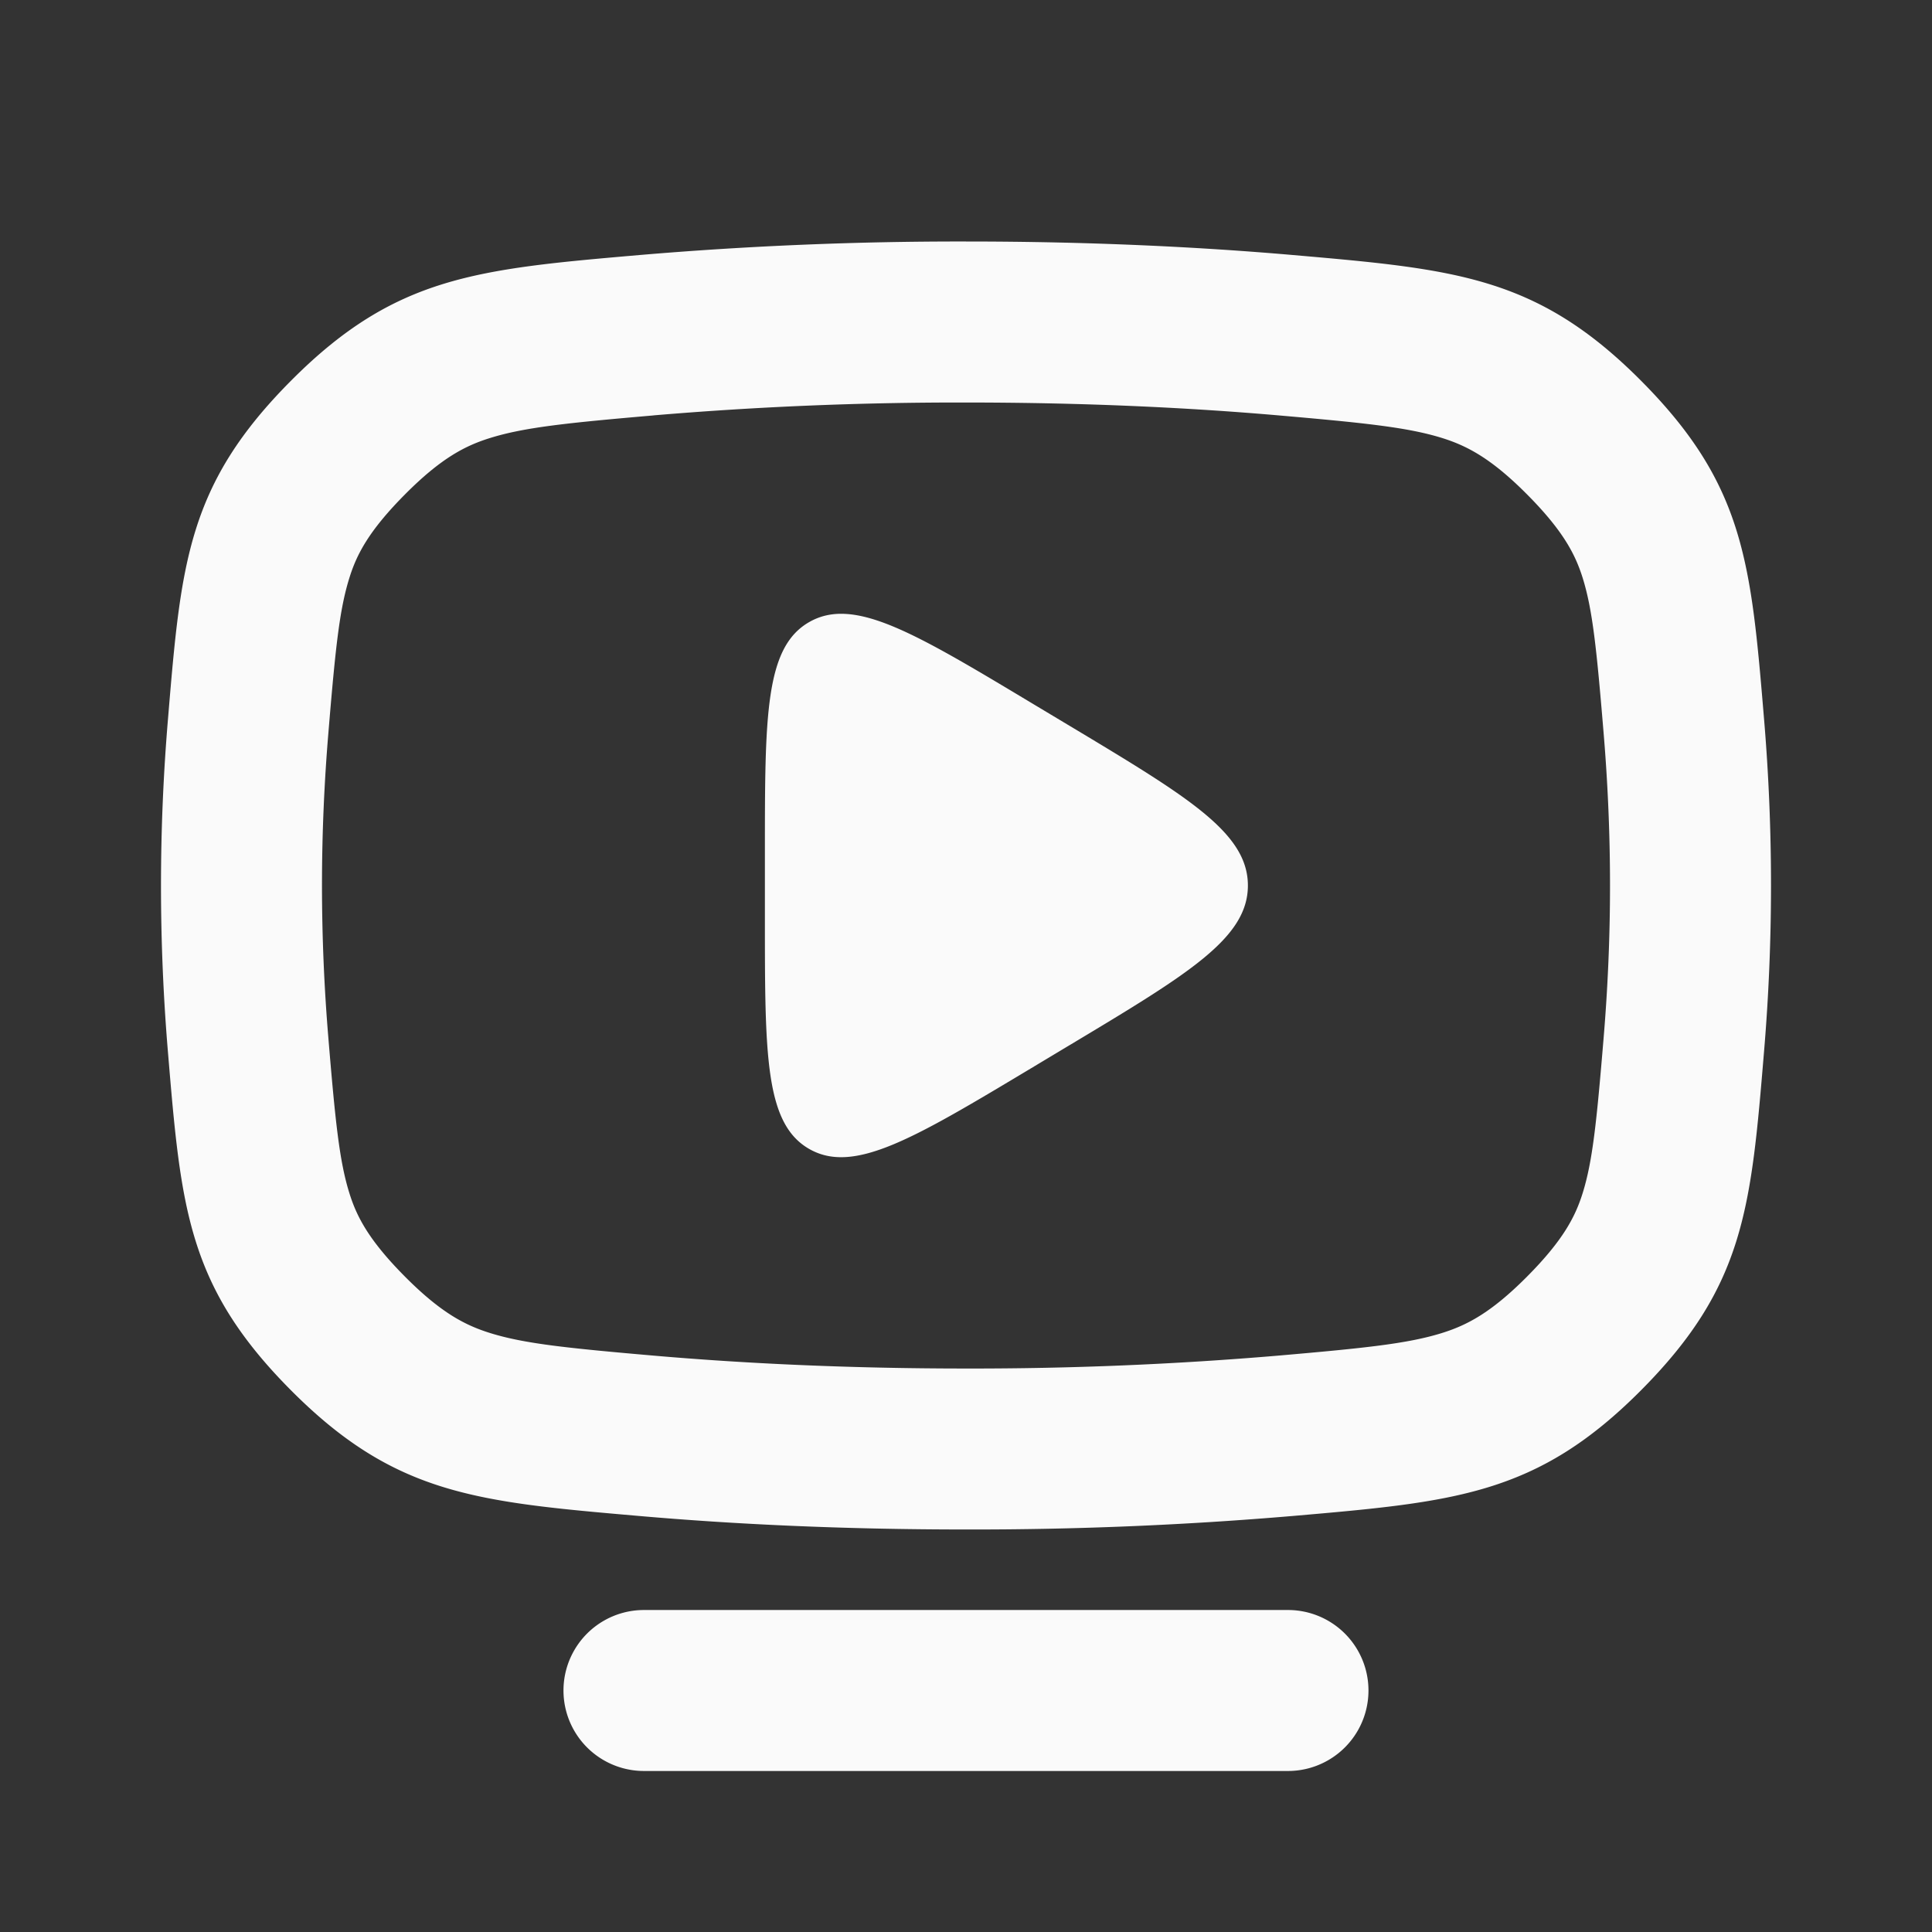 <svg width="44" height="44" fill="none" xmlns="http://www.w3.org/2000/svg"><rect width="100%" height="100%" fill="#333333" stroke="none"/><g clip-path="url(#clip0_846_18357)" fill="#FAFAFA"><path fill-rule="evenodd" clip-rule="evenodd" d="M14.565 5.808A86.056 86.056 0 0122 5.5c2.84 0 5.32.124 7.433.307 3.712.323 5.569.484 7.933 2.856s2.512 4.152 2.809 7.712a45.31 45.31 0 01-.001 7.584c-.296 3.56-.444 5.339-2.808 7.711-2.364 2.373-4.22 2.534-7.933 2.856a86.072 86.072 0 01-7.433.307c-2.842 0-5.321-.123-7.435-.307-3.711-.322-5.567-.484-7.93-2.855-2.364-2.372-2.513-4.151-2.81-7.709a45.408 45.408 0 01.001-7.591c.296-3.557.445-5.336 2.809-7.708 2.363-2.372 4.22-2.533 7.93-2.855zm.318 3.652A82.397 82.397 0 0122 9.167c2.734 0 5.107.119 7.116.293 1.978.172 2.937.273 3.71.51.572.177 1.123.458 1.943 1.281.839.842 1.111 1.385 1.276 1.913.225.722.317 1.613.475 3.515.092 1.097.147 2.267.147 3.488s-.055 2.39-.147 3.488c-.158 1.902-.25 2.792-.475 3.514-.165.529-.437 1.071-1.276 1.913-.82.823-1.371 1.104-1.944 1.281-.772.238-1.731.338-3.71.51a82.43 82.43 0 01-7.115.294c-2.735 0-5.108-.12-7.118-.294-1.977-.172-2.936-.272-3.707-.51-.573-.177-1.123-.457-1.943-1.28-.84-.843-1.112-1.385-1.276-1.913-.225-.721-.318-1.611-.476-3.512a42.065 42.065 0 01-.147-3.491c0-1.223.055-2.393.147-3.491.158-1.901.25-2.791.476-3.512.164-.529.437-1.07 1.276-1.913.82-.823 1.37-1.104 1.943-1.28.771-.238 1.73-.339 3.708-.51z"/><path d="M14.666 36.667a1.833 1.833 0 000 3.666h14.667a1.833 1.833 0 000-3.666H14.666zm9.656-20.159l.054.032c2.687 1.613 4.044 2.427 4.044 3.627 0 1.2-1.357 2.014-4.044 3.626l-.054.032-.836.502c-2.686 1.611-4.037 2.417-5.051 1.843-1.015-.575-1.015-2.14-1.015-5.273v-1.46c0-3.133 0-4.699 1.015-5.273 1.014-.575 2.365.23 5.05 1.842l.837.502z"/></g><defs><clipPath id="clip0_846_18357"><path fill="#fff" d="M0 0h44v44H0z"/></clipPath></defs></svg>